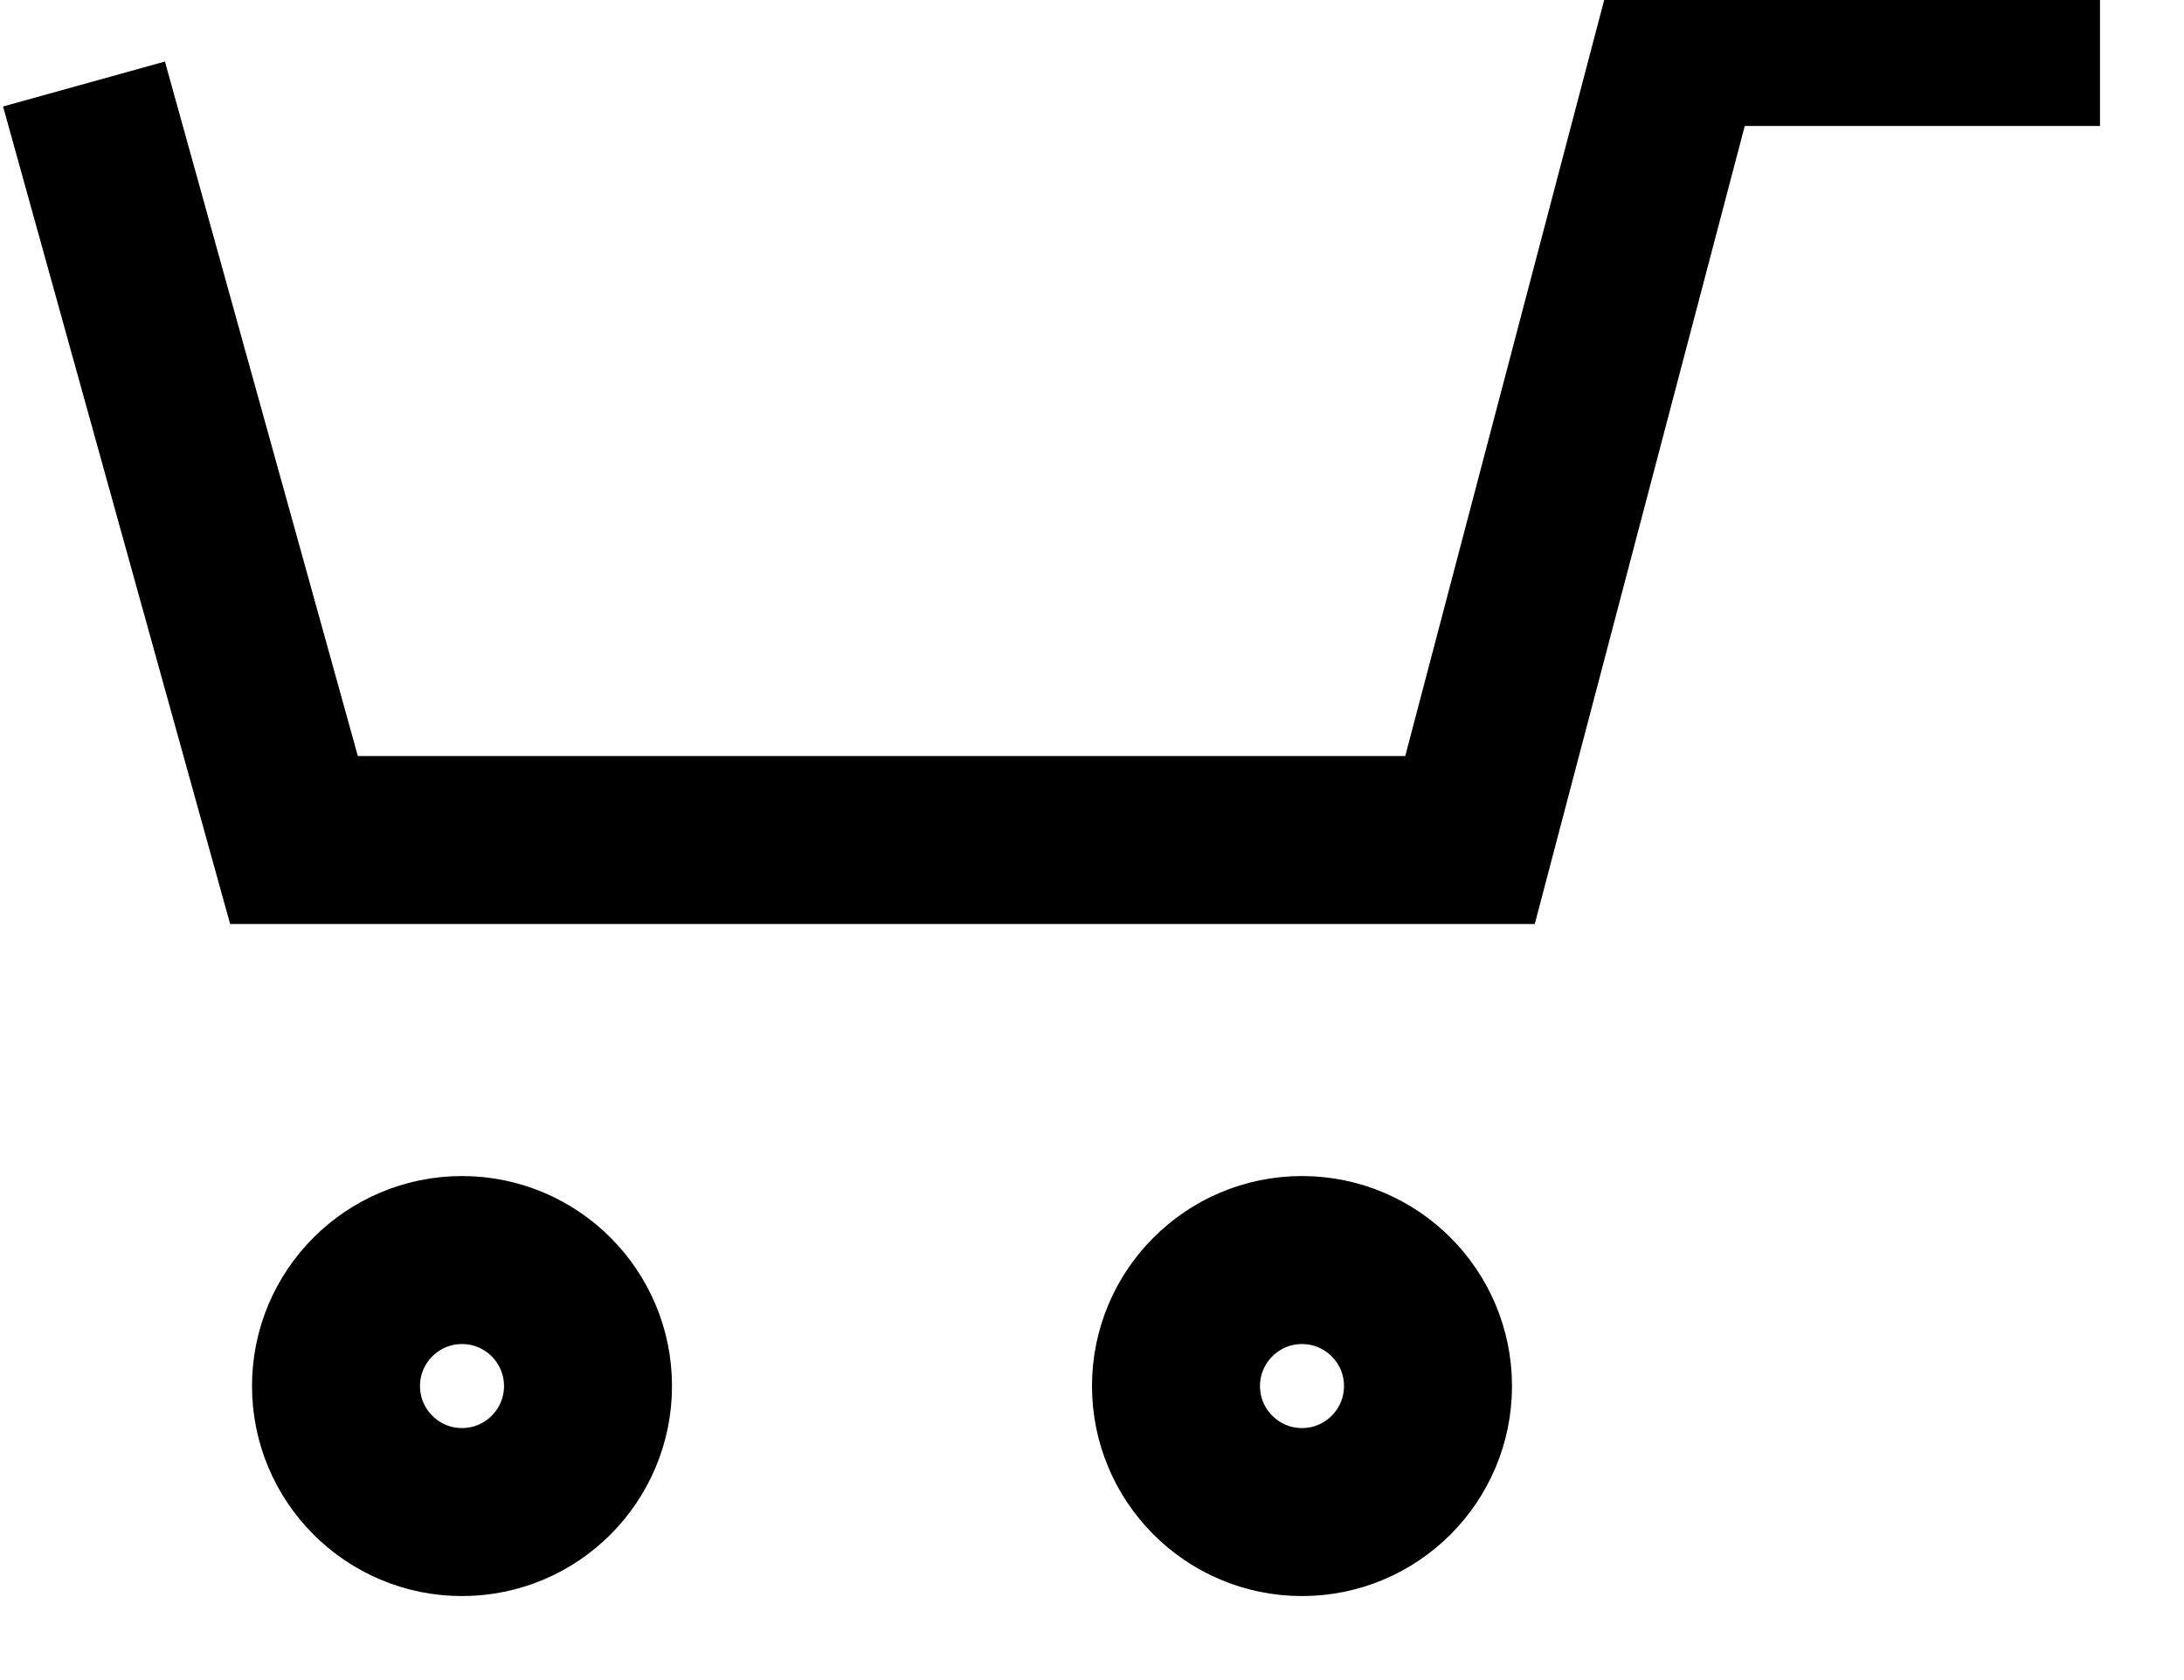 <?xml version="1.0" standalone="no"?>
<!-- Generator: Adobe Fireworks 10, Export SVG Extension by Aaron Beall (http://fireworks.abeall.com) . Version: 0.6.1  -->
<!DOCTYPE svg PUBLIC "-//W3C//DTD SVG 1.1//EN" "http://www.w3.org/Graphics/SVG/1.1/DTD/svg11.dtd">
<svg id="Untitled-Page%201" viewBox="0 0 26 20" style="background-color:#ffffff00" version="1.1"
	xmlns="http://www.w3.org/2000/svg" xmlns:xlink="http://www.w3.org/1999/xlink" xml:space="preserve"
	x="0px" y="0px" width="26px" height="20px"
>
	<g id="Layer%201">
		<g>
			<path d="M 1 1 L 3.5 10 L 17.5 10 L 20 0.5 L 25 0.5 " stroke="#000000" stroke-width="2" fill="none"/>
			<path id="Ellipse" d="M 4 16.5 C 4 15.672 4.672 15 5.5 15 C 6.328 15 7 15.672 7 16.5 C 7 17.328 6.328 18 5.5 18 C 4.672 18 4 17.328 4 16.5 Z" stroke="#000000" stroke-width="2" fill="none"/>
			<path id="Ellipse2" d="M 14 16.5 C 14 15.672 14.672 15 15.5 15 C 16.328 15 17 15.672 17 16.5 C 17 17.328 16.328 18 15.5 18 C 14.672 18 14 17.328 14 16.5 Z" stroke="#000000" stroke-width="2" fill="none"/>
		</g>
	</g>
</svg>
